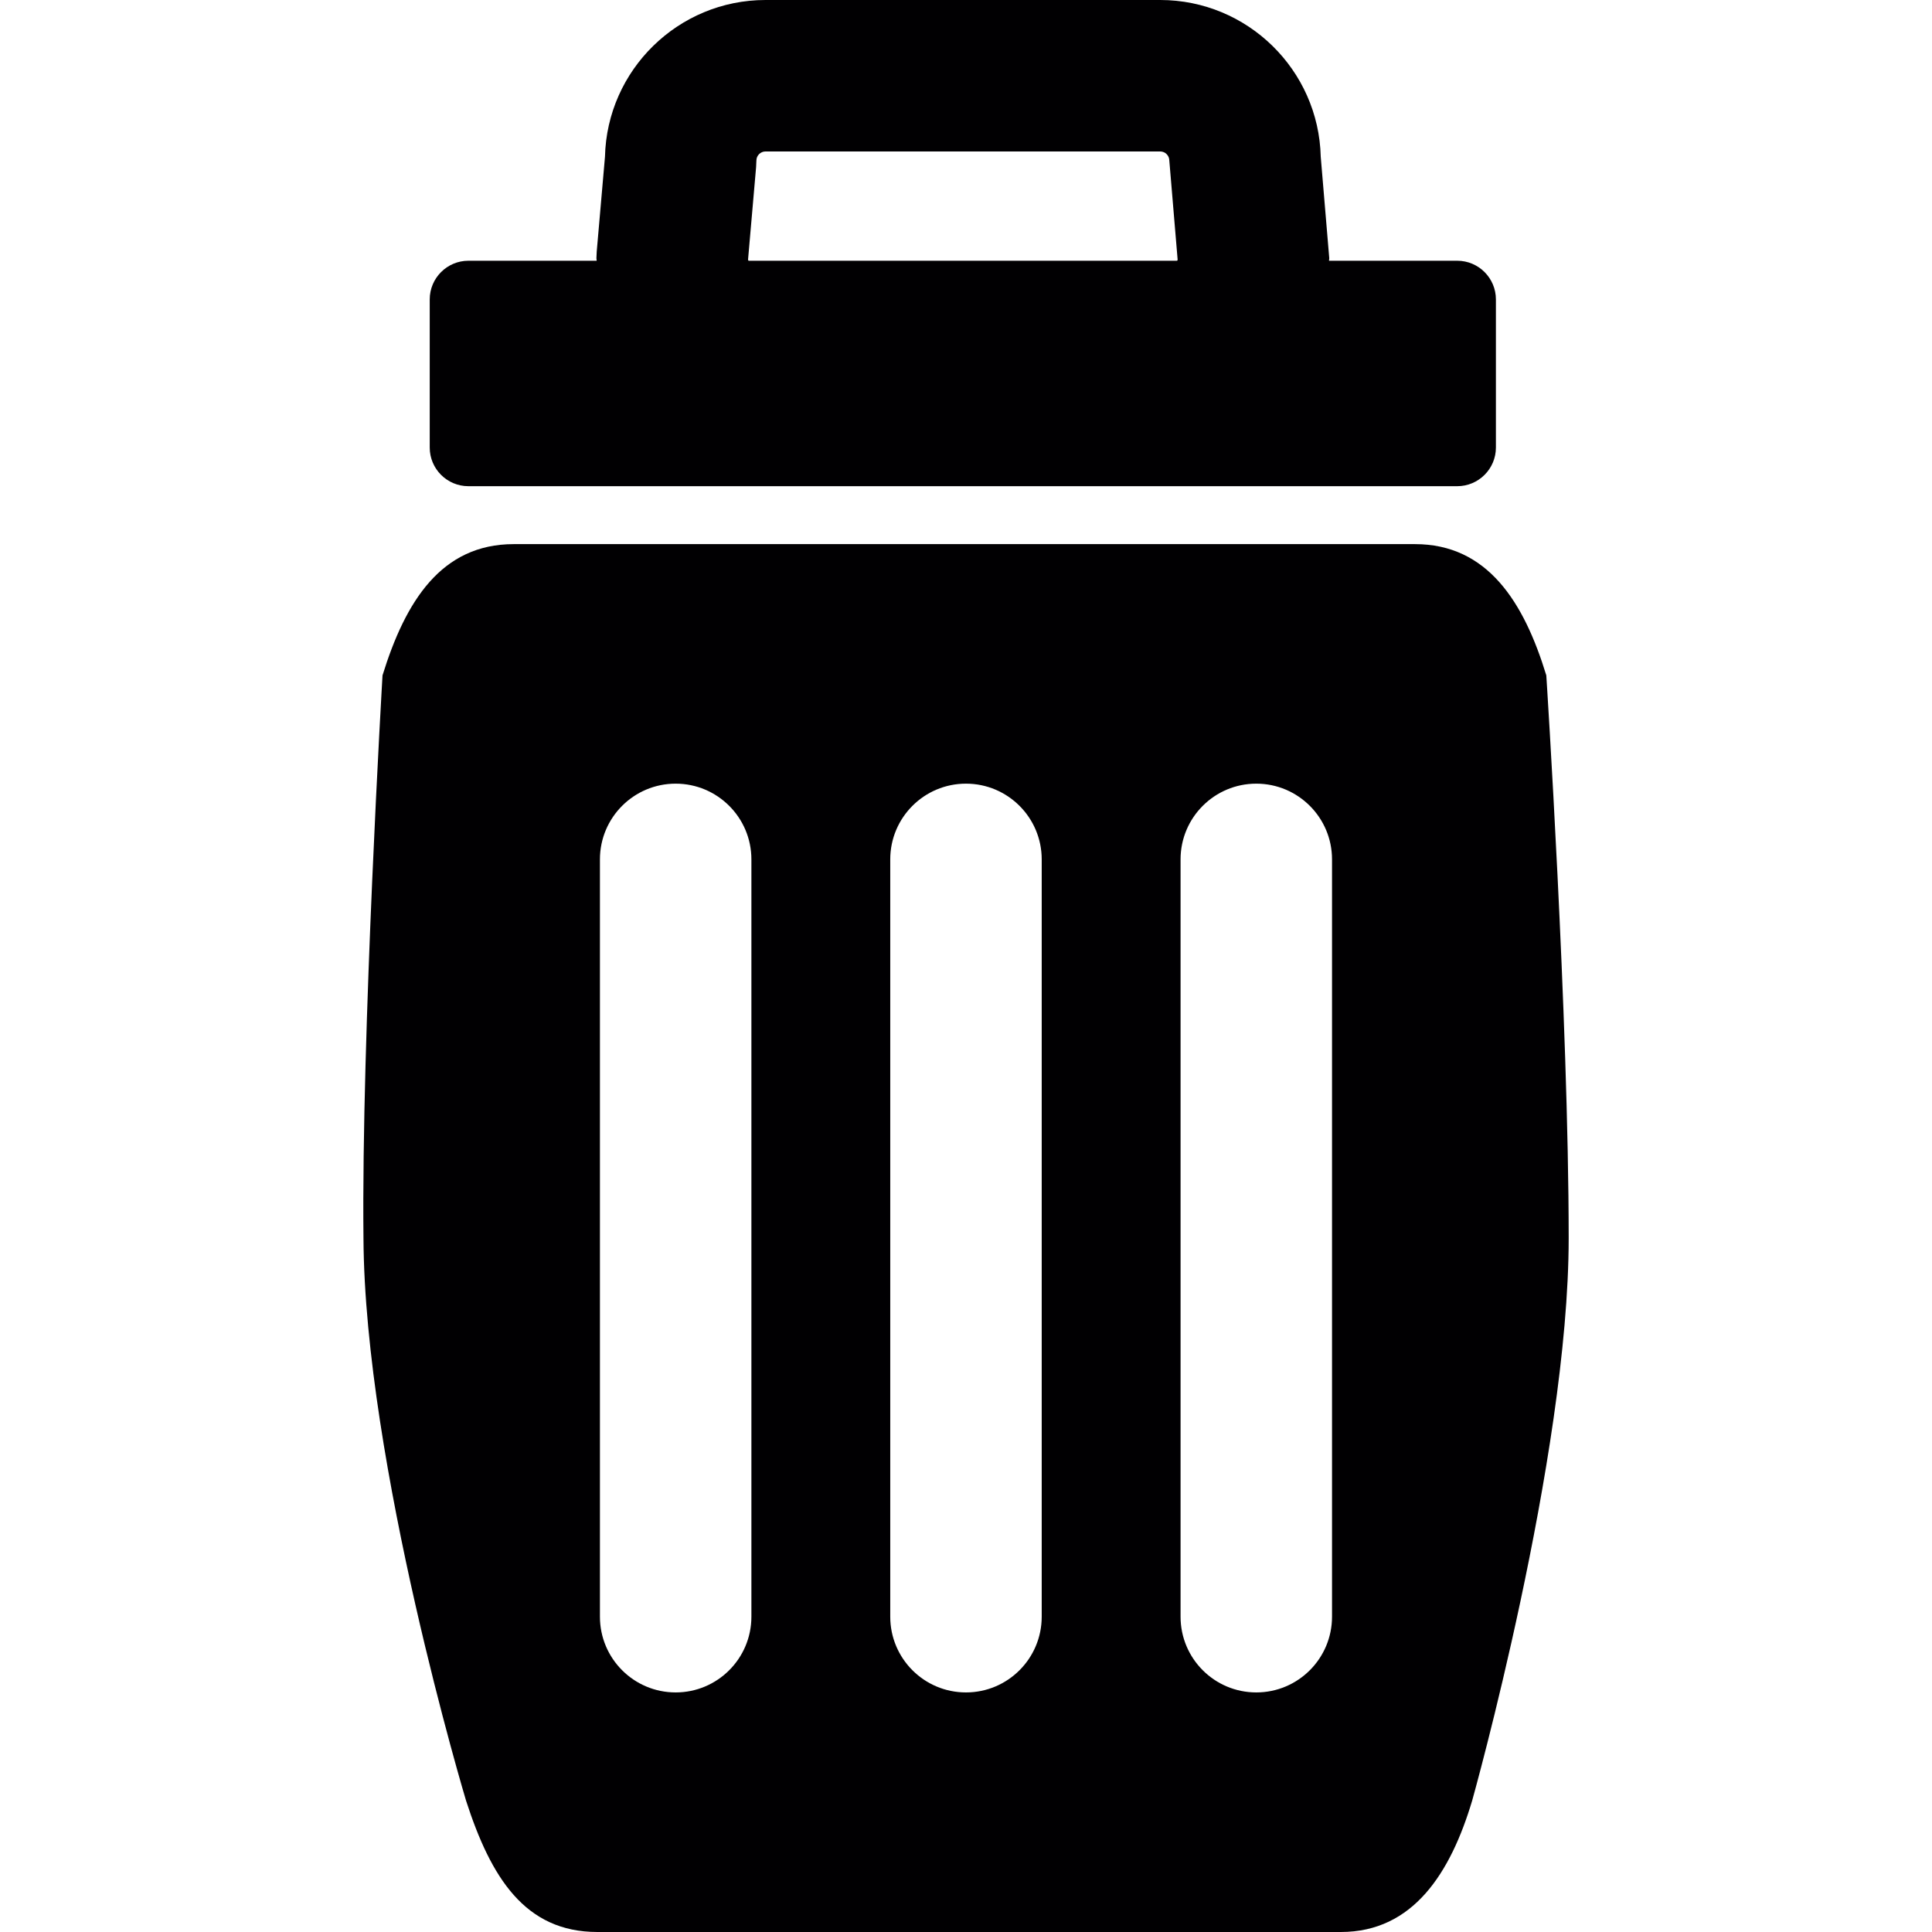 <?xml version="1.0" encoding="iso-8859-1"?>
<!-- Generator: Adobe Illustrator 18.1.1, SVG Export Plug-In . SVG Version: 6.00 Build 0)  -->
<svg version="1.1" id="Capa_1" xmlns="http://www.w3.org/2000/svg" xmlns:xlink="http://www.w3.org/1999/xlink" x="0px" y="0px"
	 viewBox="0 0 51.023 51.023" style="enable-background:new 0 0 51.023 51.023;" xml:space="preserve">
<g>
	<path style="fill:#010002;" d="M40.837,17.836c-0.591-1.937-1.553-3.466-3.467-3.466H13.568c-1.915,0-2.86,1.509-3.466,3.466
		c0,0-0.561,9.547-0.503,14.861c0.031,5.951,2.71,14.86,2.71,14.86c0.654,2.023,1.552,3.466,3.467,3.466H35.41
		c1.914,0,2.899-1.566,3.468-3.466c0,0,2.55-9.083,2.55-14.86C41.427,26.92,40.837,17.836,40.837,17.836z M19.844,42.696
		c0,1.104-0.896,2-2,2c-1.105,0-2-0.896-2-2v-20c0-1.104,0.895-2,2-2c1.104,0,2,0.896,2,2V42.696z M27.511,42.696
		c0,1.104-0.896,2-2,2c-1.105,0-2-0.896-2-2v-20c0-1.104,0.895-2,2-2c1.104,0,2,0.896,2,2V42.696z M35.178,42.696
		c0,1.104-0.896,2-2,2c-1.105,0-2-0.896-2-2v-20c0-1.104,0.895-2,2-2c1.104,0,2,0.896,2,2V42.696z"/>
	<path style="fill:#010002;" d="M38.486,6.886h-3.388c0-0.023,0.007-0.044,0.007-0.067L34.88,4.141C34.826,1.848,32.945,0,30.64,0
		H20.217c-2.305,0-4.187,1.848-4.24,4.141l-0.218,2.504l-0.008,0.174c0,0.023,0.007,0.044,0.007,0.067H12.37
		c-0.562,0-1.021,0.457-1.021,1.021v3.913c0,0.563,0.458,1.02,1.021,1.02h26.115c0.562,0,1.021-0.457,1.021-1.02V7.907
		C39.506,7.344,39.048,6.886,38.486,6.886z M19.755,6.862l0.213-2.447l0.008-0.174C19.976,4.108,20.084,4,20.217,4H30.64
		c0.133,0,0.241,0.108,0.241,0.241l0.22,2.621c-0.002,0.01-0.012,0.015-0.014,0.024H19.77C19.767,6.877,19.757,6.872,19.755,6.862z"
		/>
</g>
<g>
</g>
<g>
</g>
<g>
</g>
<g>
</g>
<g>
</g>
<g>
</g>
<g>
</g>
<g>
</g>
<g>
</g>
<g>
</g>
<g>
</g>
<g>
</g>
<g>
</g>
<g>
</g>
<g>
</g>
</svg>
